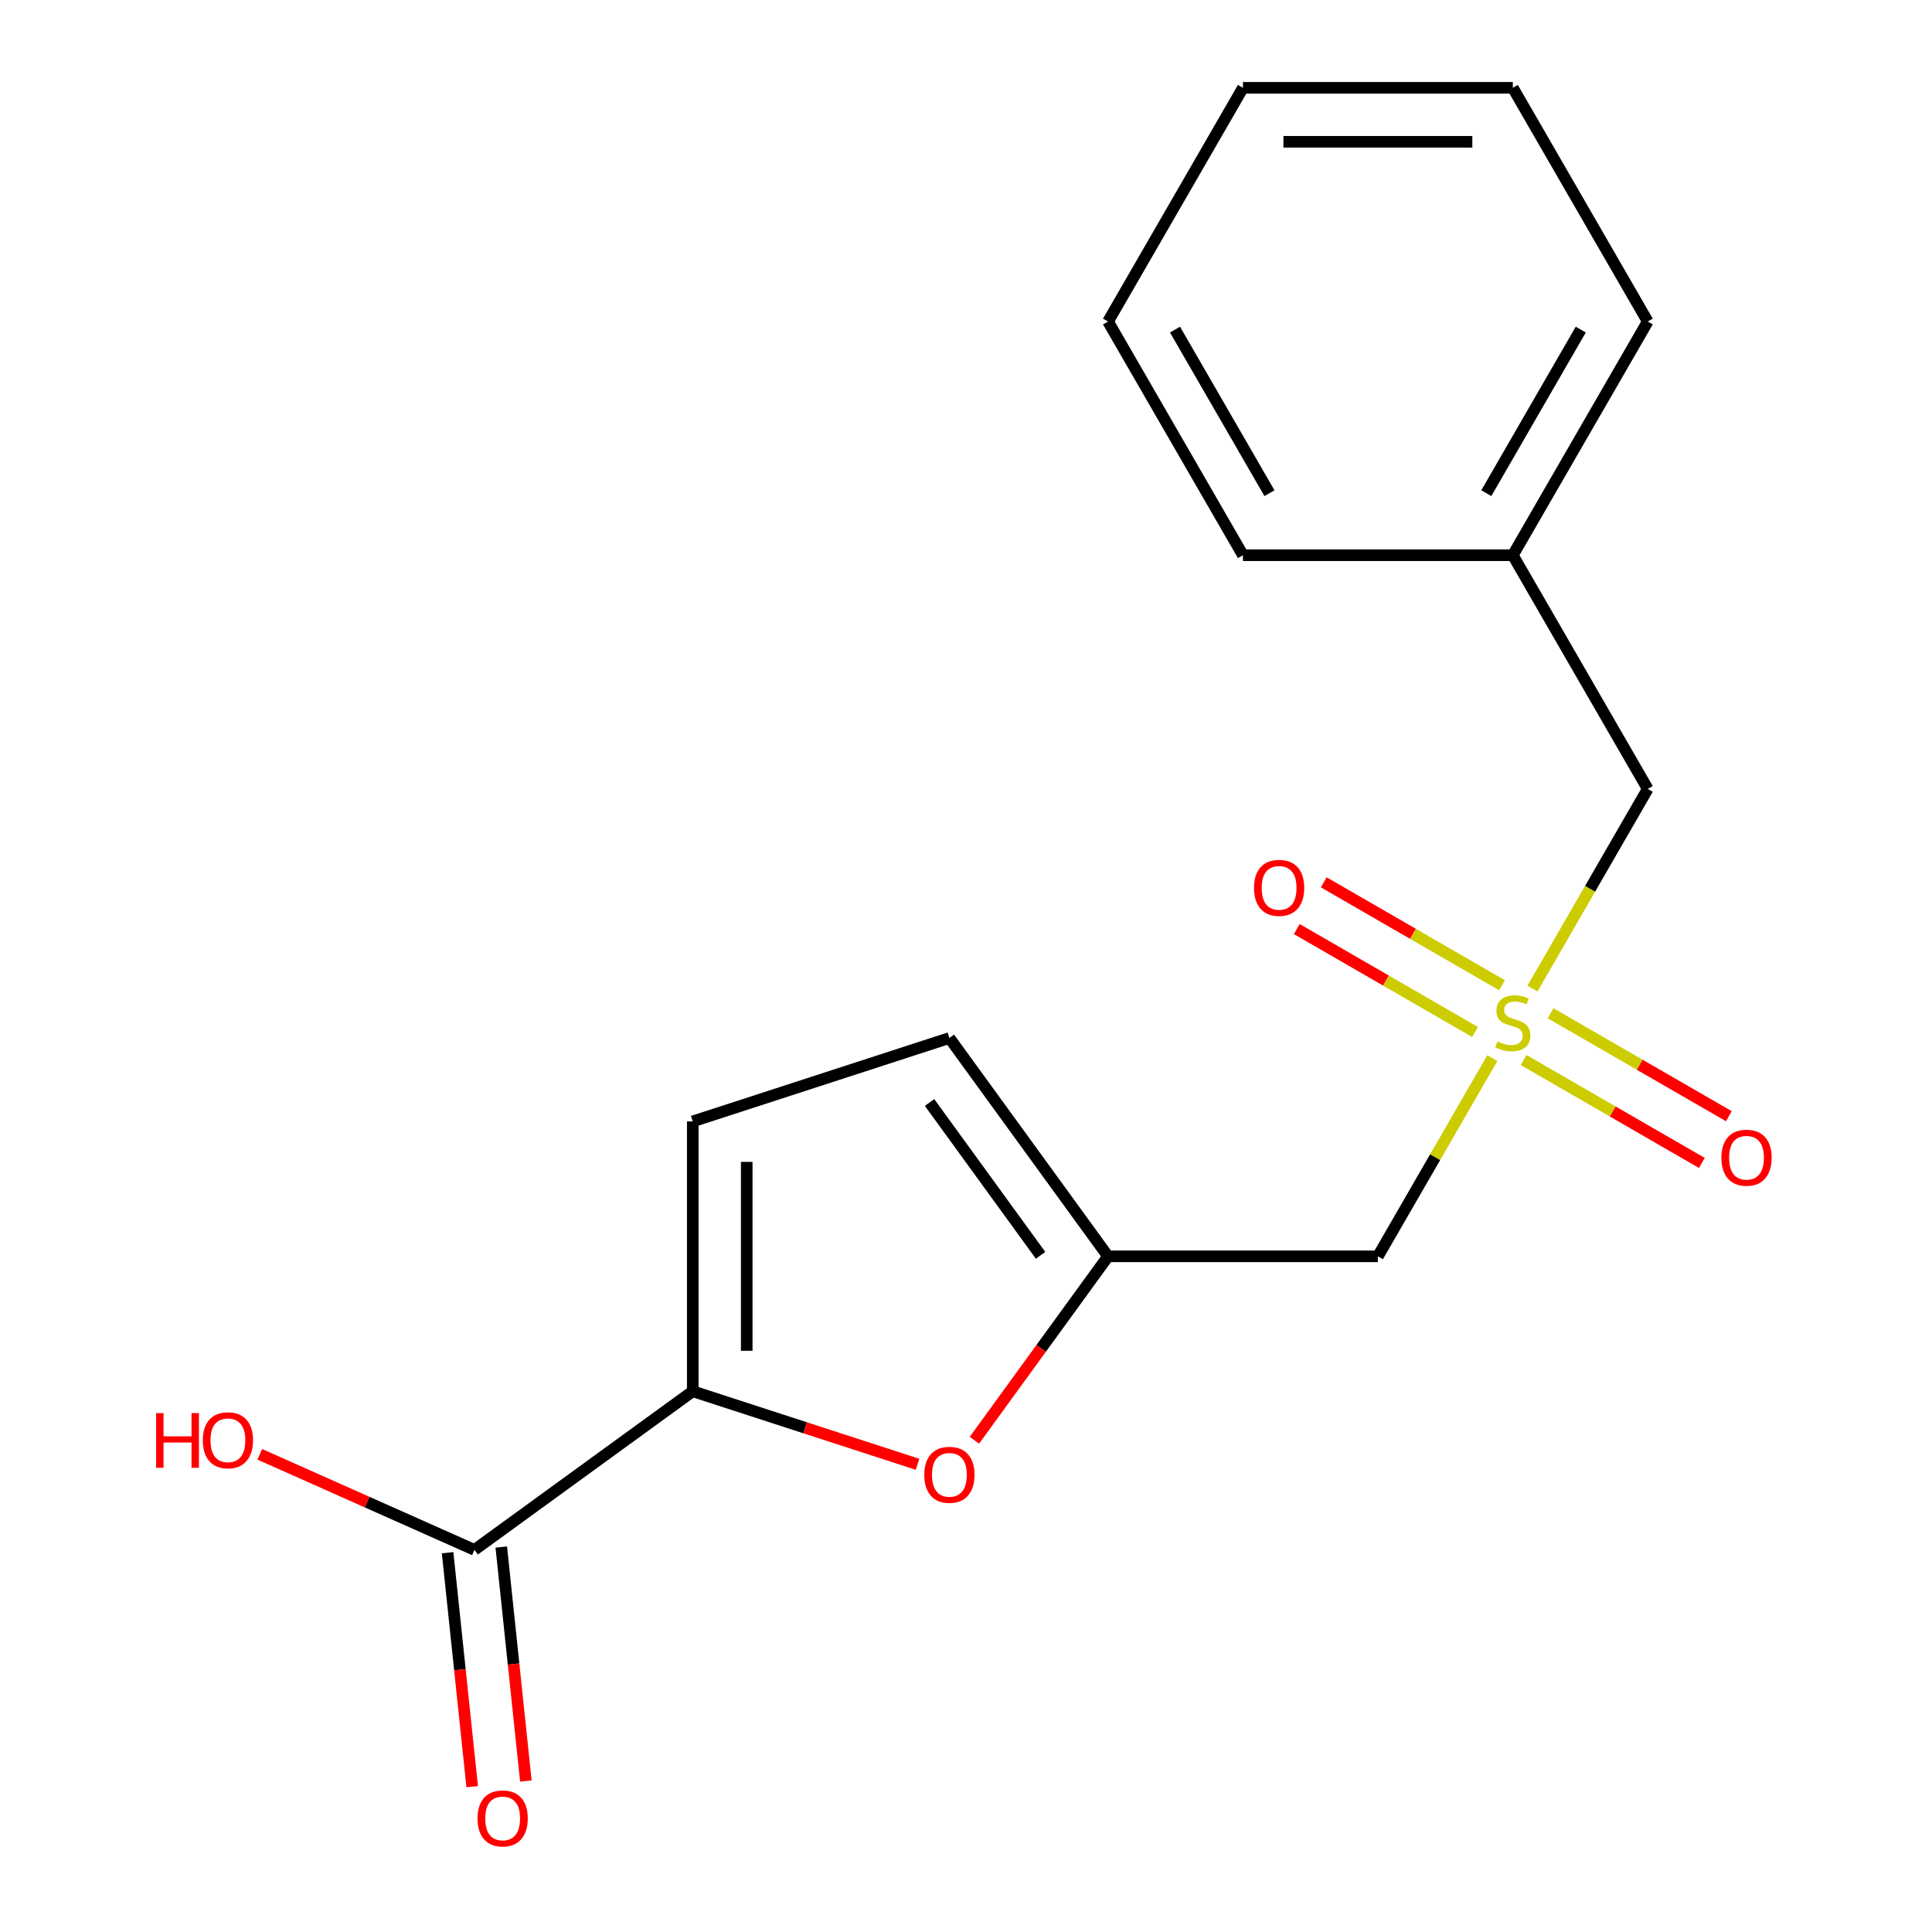 <?xml version='1.0' encoding='iso-8859-1'?>
<svg version='1.1' baseProfile='full'
              xmlns='http://www.w3.org/2000/svg'
                      xmlns:rdkit='http://www.rdkit.org/xml'
                      xmlns:xlink='http://www.w3.org/1999/xlink'
                  xml:space='preserve'
width='1000px' height='1000px' viewBox='0 0 1000 1000'>
<!-- END OF HEADER -->
<rect style='opacity:1.0;fill:#FFFFFF;stroke:none' width='1000' height='1000' x='0' y='0'> </rect>
<path class='bond-3' d='M 772.422,547.685 L 742.806,598.981' style='fill:none;fill-rule:evenodd;stroke:#CCCC00;stroke-width:6px;stroke-linecap:butt;stroke-linejoin:miter;stroke-opacity:1' />
<path class='bond-3' d='M 742.806,598.981 L 713.19,650.278' style='fill:none;fill-rule:evenodd;stroke:#000000;stroke-width:6px;stroke-linecap:butt;stroke-linejoin:miter;stroke-opacity:1' />
<path class='bond-7' d='M 788.617,548.668 L 834.749,575.302' style='fill:none;fill-rule:evenodd;stroke:#CCCC00;stroke-width:6px;stroke-linecap:butt;stroke-linejoin:miter;stroke-opacity:1' />
<path class='bond-7' d='M 834.749,575.302 L 880.88,601.936' style='fill:none;fill-rule:evenodd;stroke:#FF0000;stroke-width:6px;stroke-linecap:butt;stroke-linejoin:miter;stroke-opacity:1' />
<path class='bond-7' d='M 802.585,524.475 L 848.716,551.109' style='fill:none;fill-rule:evenodd;stroke:#CCCC00;stroke-width:6px;stroke-linecap:butt;stroke-linejoin:miter;stroke-opacity:1' />
<path class='bond-7' d='M 848.716,551.109 L 894.848,577.744' style='fill:none;fill-rule:evenodd;stroke:#FF0000;stroke-width:6px;stroke-linecap:butt;stroke-linejoin:miter;stroke-opacity:1' />
<path class='bond-8' d='M 777.441,509.958 L 731.309,483.324' style='fill:none;fill-rule:evenodd;stroke:#CCCC00;stroke-width:6px;stroke-linecap:butt;stroke-linejoin:miter;stroke-opacity:1' />
<path class='bond-8' d='M 731.309,483.324 L 685.177,456.69' style='fill:none;fill-rule:evenodd;stroke:#FF0000;stroke-width:6px;stroke-linecap:butt;stroke-linejoin:miter;stroke-opacity:1' />
<path class='bond-8' d='M 763.473,534.151 L 717.341,507.517' style='fill:none;fill-rule:evenodd;stroke:#CCCC00;stroke-width:6px;stroke-linecap:butt;stroke-linejoin:miter;stroke-opacity:1' />
<path class='bond-8' d='M 717.341,507.517 L 671.209,480.883' style='fill:none;fill-rule:evenodd;stroke:#FF0000;stroke-width:6px;stroke-linecap:butt;stroke-linejoin:miter;stroke-opacity:1' />
<path class='bond-9' d='M 793.197,511.701 L 823.032,460.025' style='fill:none;fill-rule:evenodd;stroke:#CCCC00;stroke-width:6px;stroke-linecap:butt;stroke-linejoin:miter;stroke-opacity:1' />
<path class='bond-9' d='M 823.032,460.025 L 852.868,408.348' style='fill:none;fill-rule:evenodd;stroke:#000000;stroke-width:6px;stroke-linecap:butt;stroke-linejoin:miter;stroke-opacity:1' />
<path class='bond-0' d='M 358.57,720.117 L 416.744,739.019' style='fill:none;fill-rule:evenodd;stroke:#000000;stroke-width:6px;stroke-linecap:butt;stroke-linejoin:miter;stroke-opacity:1' />
<path class='bond-0' d='M 416.744,739.019 L 474.919,757.921' style='fill:none;fill-rule:evenodd;stroke:#FF0000;stroke-width:6px;stroke-linecap:butt;stroke-linejoin:miter;stroke-opacity:1' />
<path class='bond-4' d='M 358.57,720.117 L 245.568,802.217' style='fill:none;fill-rule:evenodd;stroke:#000000;stroke-width:6px;stroke-linecap:butt;stroke-linejoin:miter;stroke-opacity:1' />
<path class='bond-18' d='M 358.57,720.117 L 358.57,580.439' style='fill:none;fill-rule:evenodd;stroke:#000000;stroke-width:6px;stroke-linecap:butt;stroke-linejoin:miter;stroke-opacity:1' />
<path class='bond-18' d='M 386.505,699.165 L 386.505,601.39' style='fill:none;fill-rule:evenodd;stroke:#000000;stroke-width:6px;stroke-linecap:butt;stroke-linejoin:miter;stroke-opacity:1' />
<path class='bond-1' d='M 504.352,745.468 L 538.932,697.873' style='fill:none;fill-rule:evenodd;stroke:#FF0000;stroke-width:6px;stroke-linecap:butt;stroke-linejoin:miter;stroke-opacity:1' />
<path class='bond-1' d='M 538.932,697.873 L 573.512,650.278' style='fill:none;fill-rule:evenodd;stroke:#000000;stroke-width:6px;stroke-linecap:butt;stroke-linejoin:miter;stroke-opacity:1' />
<path class='bond-2' d='M 573.512,650.278 L 713.19,650.278' style='fill:none;fill-rule:evenodd;stroke:#000000;stroke-width:6px;stroke-linecap:butt;stroke-linejoin:miter;stroke-opacity:1' />
<path class='bond-6' d='M 573.512,650.278 L 491.411,537.276' style='fill:none;fill-rule:evenodd;stroke:#000000;stroke-width:6px;stroke-linecap:butt;stroke-linejoin:miter;stroke-opacity:1' />
<path class='bond-6' d='M 538.596,649.748 L 481.126,570.646' style='fill:none;fill-rule:evenodd;stroke:#000000;stroke-width:6px;stroke-linecap:butt;stroke-linejoin:miter;stroke-opacity:1' />
<path class='bond-10' d='M 231.676,803.677 L 238.041,864.228' style='fill:none;fill-rule:evenodd;stroke:#000000;stroke-width:6px;stroke-linecap:butt;stroke-linejoin:miter;stroke-opacity:1' />
<path class='bond-10' d='M 238.041,864.228 L 244.405,924.778' style='fill:none;fill-rule:evenodd;stroke:#FF0000;stroke-width:6px;stroke-linecap:butt;stroke-linejoin:miter;stroke-opacity:1' />
<path class='bond-10' d='M 259.459,800.757 L 265.823,861.308' style='fill:none;fill-rule:evenodd;stroke:#000000;stroke-width:6px;stroke-linecap:butt;stroke-linejoin:miter;stroke-opacity:1' />
<path class='bond-10' d='M 265.823,861.308 L 272.187,921.858' style='fill:none;fill-rule:evenodd;stroke:#FF0000;stroke-width:6px;stroke-linecap:butt;stroke-linejoin:miter;stroke-opacity:1' />
<path class='bond-11' d='M 245.568,802.217 L 190.013,777.483' style='fill:none;fill-rule:evenodd;stroke:#000000;stroke-width:6px;stroke-linecap:butt;stroke-linejoin:miter;stroke-opacity:1' />
<path class='bond-11' d='M 190.013,777.483 L 134.458,752.748' style='fill:none;fill-rule:evenodd;stroke:#FF0000;stroke-width:6px;stroke-linecap:butt;stroke-linejoin:miter;stroke-opacity:1' />
<path class='bond-5' d='M 358.57,580.439 L 491.411,537.276' style='fill:none;fill-rule:evenodd;stroke:#000000;stroke-width:6px;stroke-linecap:butt;stroke-linejoin:miter;stroke-opacity:1' />
<path class='bond-12' d='M 852.868,408.348 L 783.029,287.384' style='fill:none;fill-rule:evenodd;stroke:#000000;stroke-width:6px;stroke-linecap:butt;stroke-linejoin:miter;stroke-opacity:1' />
<path class='bond-13' d='M 783.029,287.384 L 852.868,166.419' style='fill:none;fill-rule:evenodd;stroke:#000000;stroke-width:6px;stroke-linecap:butt;stroke-linejoin:miter;stroke-opacity:1' />
<path class='bond-13' d='M 769.312,255.271 L 818.199,170.596' style='fill:none;fill-rule:evenodd;stroke:#000000;stroke-width:6px;stroke-linecap:butt;stroke-linejoin:miter;stroke-opacity:1' />
<path class='bond-14' d='M 783.029,287.384 L 643.351,287.384' style='fill:none;fill-rule:evenodd;stroke:#000000;stroke-width:6px;stroke-linecap:butt;stroke-linejoin:miter;stroke-opacity:1' />
<path class='bond-16' d='M 852.868,166.419 L 783.029,45.455' style='fill:none;fill-rule:evenodd;stroke:#000000;stroke-width:6px;stroke-linecap:butt;stroke-linejoin:miter;stroke-opacity:1' />
<path class='bond-15' d='M 643.351,287.384 L 573.512,166.419' style='fill:none;fill-rule:evenodd;stroke:#000000;stroke-width:6px;stroke-linecap:butt;stroke-linejoin:miter;stroke-opacity:1' />
<path class='bond-15' d='M 657.068,255.271 L 608.181,170.596' style='fill:none;fill-rule:evenodd;stroke:#000000;stroke-width:6px;stroke-linecap:butt;stroke-linejoin:miter;stroke-opacity:1' />
<path class='bond-17' d='M 573.512,166.419 L 643.351,45.455' style='fill:none;fill-rule:evenodd;stroke:#000000;stroke-width:6px;stroke-linecap:butt;stroke-linejoin:miter;stroke-opacity:1' />
<path class='bond-19' d='M 783.029,45.455 L 643.351,45.455' style='fill:none;fill-rule:evenodd;stroke:#000000;stroke-width:6px;stroke-linecap:butt;stroke-linejoin:miter;stroke-opacity:1' />
<path class='bond-19' d='M 762.077,73.39 L 664.302,73.39' style='fill:none;fill-rule:evenodd;stroke:#000000;stroke-width:6px;stroke-linecap:butt;stroke-linejoin:miter;stroke-opacity:1' />
<path  class='atom-0' d='M 775.029 539.033
Q 775.349 539.153, 776.669 539.713
Q 777.989 540.273, 779.429 540.633
Q 780.909 540.953, 782.349 540.953
Q 785.029 540.953, 786.589 539.673
Q 788.149 538.353, 788.149 536.073
Q 788.149 534.513, 787.349 533.553
Q 786.589 532.593, 785.389 532.073
Q 784.189 531.553, 782.189 530.953
Q 779.669 530.193, 778.149 529.473
Q 776.669 528.753, 775.589 527.233
Q 774.549 525.713, 774.549 523.153
Q 774.549 519.593, 776.949 517.393
Q 779.389 515.193, 784.189 515.193
Q 787.469 515.193, 791.189 516.753
L 790.269 519.833
Q 786.869 518.433, 784.309 518.433
Q 781.549 518.433, 780.029 519.593
Q 778.509 520.713, 778.549 522.673
Q 778.549 524.193, 779.309 525.113
Q 780.109 526.033, 781.229 526.553
Q 782.389 527.073, 784.309 527.673
Q 786.869 528.473, 788.389 529.273
Q 789.909 530.073, 790.989 531.713
Q 792.109 533.313, 792.109 536.073
Q 792.109 539.993, 789.469 542.113
Q 786.869 544.193, 782.509 544.193
Q 779.989 544.193, 778.069 543.633
Q 776.189 543.113, 773.949 542.193
L 775.029 539.033
' fill='#CCCC00'/>
<path  class='atom-2' d='M 478.411 763.36
Q 478.411 756.56, 481.771 752.76
Q 485.131 748.96, 491.411 748.96
Q 497.691 748.96, 501.051 752.76
Q 504.411 756.56, 504.411 763.36
Q 504.411 770.24, 501.011 774.16
Q 497.611 778.04, 491.411 778.04
Q 485.171 778.04, 481.771 774.16
Q 478.411 770.28, 478.411 763.36
M 491.411 774.84
Q 495.731 774.84, 498.051 771.96
Q 500.411 769.04, 500.411 763.36
Q 500.411 757.8, 498.051 755
Q 495.731 752.16, 491.411 752.16
Q 487.091 752.16, 484.731 754.96
Q 482.411 757.76, 482.411 763.36
Q 482.411 769.08, 484.731 771.96
Q 487.091 774.84, 491.411 774.84
' fill='#FF0000'/>
<path  class='atom-8' d='M 890.993 599.232
Q 890.993 592.432, 894.353 588.632
Q 897.713 584.832, 903.993 584.832
Q 910.273 584.832, 913.633 588.632
Q 916.993 592.432, 916.993 599.232
Q 916.993 606.112, 913.593 610.032
Q 910.193 613.912, 903.993 613.912
Q 897.753 613.912, 894.353 610.032
Q 890.993 606.152, 890.993 599.232
M 903.993 610.712
Q 908.313 610.712, 910.633 607.832
Q 912.993 604.912, 912.993 599.232
Q 912.993 593.672, 910.633 590.872
Q 908.313 588.032, 903.993 588.032
Q 899.673 588.032, 897.313 590.832
Q 894.993 593.632, 894.993 599.232
Q 894.993 604.952, 897.313 607.832
Q 899.673 610.712, 903.993 610.712
' fill='#FF0000'/>
<path  class='atom-9' d='M 649.064 459.554
Q 649.064 452.754, 652.424 448.954
Q 655.784 445.154, 662.064 445.154
Q 668.344 445.154, 671.704 448.954
Q 675.064 452.754, 675.064 459.554
Q 675.064 466.434, 671.664 470.354
Q 668.264 474.234, 662.064 474.234
Q 655.824 474.234, 652.424 470.354
Q 649.064 466.474, 649.064 459.554
M 662.064 471.034
Q 666.384 471.034, 668.704 468.154
Q 671.064 465.234, 671.064 459.554
Q 671.064 453.994, 668.704 451.194
Q 666.384 448.354, 662.064 448.354
Q 657.744 448.354, 655.384 451.154
Q 653.064 453.954, 653.064 459.554
Q 653.064 465.274, 655.384 468.154
Q 657.744 471.034, 662.064 471.034
' fill='#FF0000'/>
<path  class='atom-11' d='M 247.168 941.21
Q 247.168 934.41, 250.528 930.61
Q 253.888 926.81, 260.168 926.81
Q 266.448 926.81, 269.808 930.61
Q 273.168 934.41, 273.168 941.21
Q 273.168 948.09, 269.768 952.01
Q 266.368 955.89, 260.168 955.89
Q 253.928 955.89, 250.528 952.01
Q 247.168 948.13, 247.168 941.21
M 260.168 952.69
Q 264.488 952.69, 266.808 949.81
Q 269.168 946.89, 269.168 941.21
Q 269.168 935.65, 266.808 932.85
Q 264.488 930.01, 260.168 930.01
Q 255.848 930.01, 253.488 932.81
Q 251.168 935.61, 251.168 941.21
Q 251.168 946.93, 253.488 949.81
Q 255.848 952.69, 260.168 952.69
' fill='#FF0000'/>
<path  class='atom-12' d='M 80.806 731.405
L 84.646 731.405
L 84.646 743.445
L 99.126 743.445
L 99.126 731.405
L 102.966 731.405
L 102.966 759.725
L 99.126 759.725
L 99.126 746.645
L 84.646 746.645
L 84.646 759.725
L 80.806 759.725
L 80.806 731.405
' fill='#FF0000'/>
<path  class='atom-12' d='M 104.966 745.485
Q 104.966 738.685, 108.326 734.885
Q 111.686 731.085, 117.966 731.085
Q 124.246 731.085, 127.606 734.885
Q 130.966 738.685, 130.966 745.485
Q 130.966 752.365, 127.566 756.285
Q 124.166 760.165, 117.966 760.165
Q 111.726 760.165, 108.326 756.285
Q 104.966 752.405, 104.966 745.485
M 117.966 756.965
Q 122.286 756.965, 124.606 754.085
Q 126.966 751.165, 126.966 745.485
Q 126.966 739.925, 124.606 737.125
Q 122.286 734.285, 117.966 734.285
Q 113.646 734.285, 111.286 737.085
Q 108.966 739.885, 108.966 745.485
Q 108.966 751.205, 111.286 754.085
Q 113.646 756.965, 117.966 756.965
' fill='#FF0000'/>
</svg>
